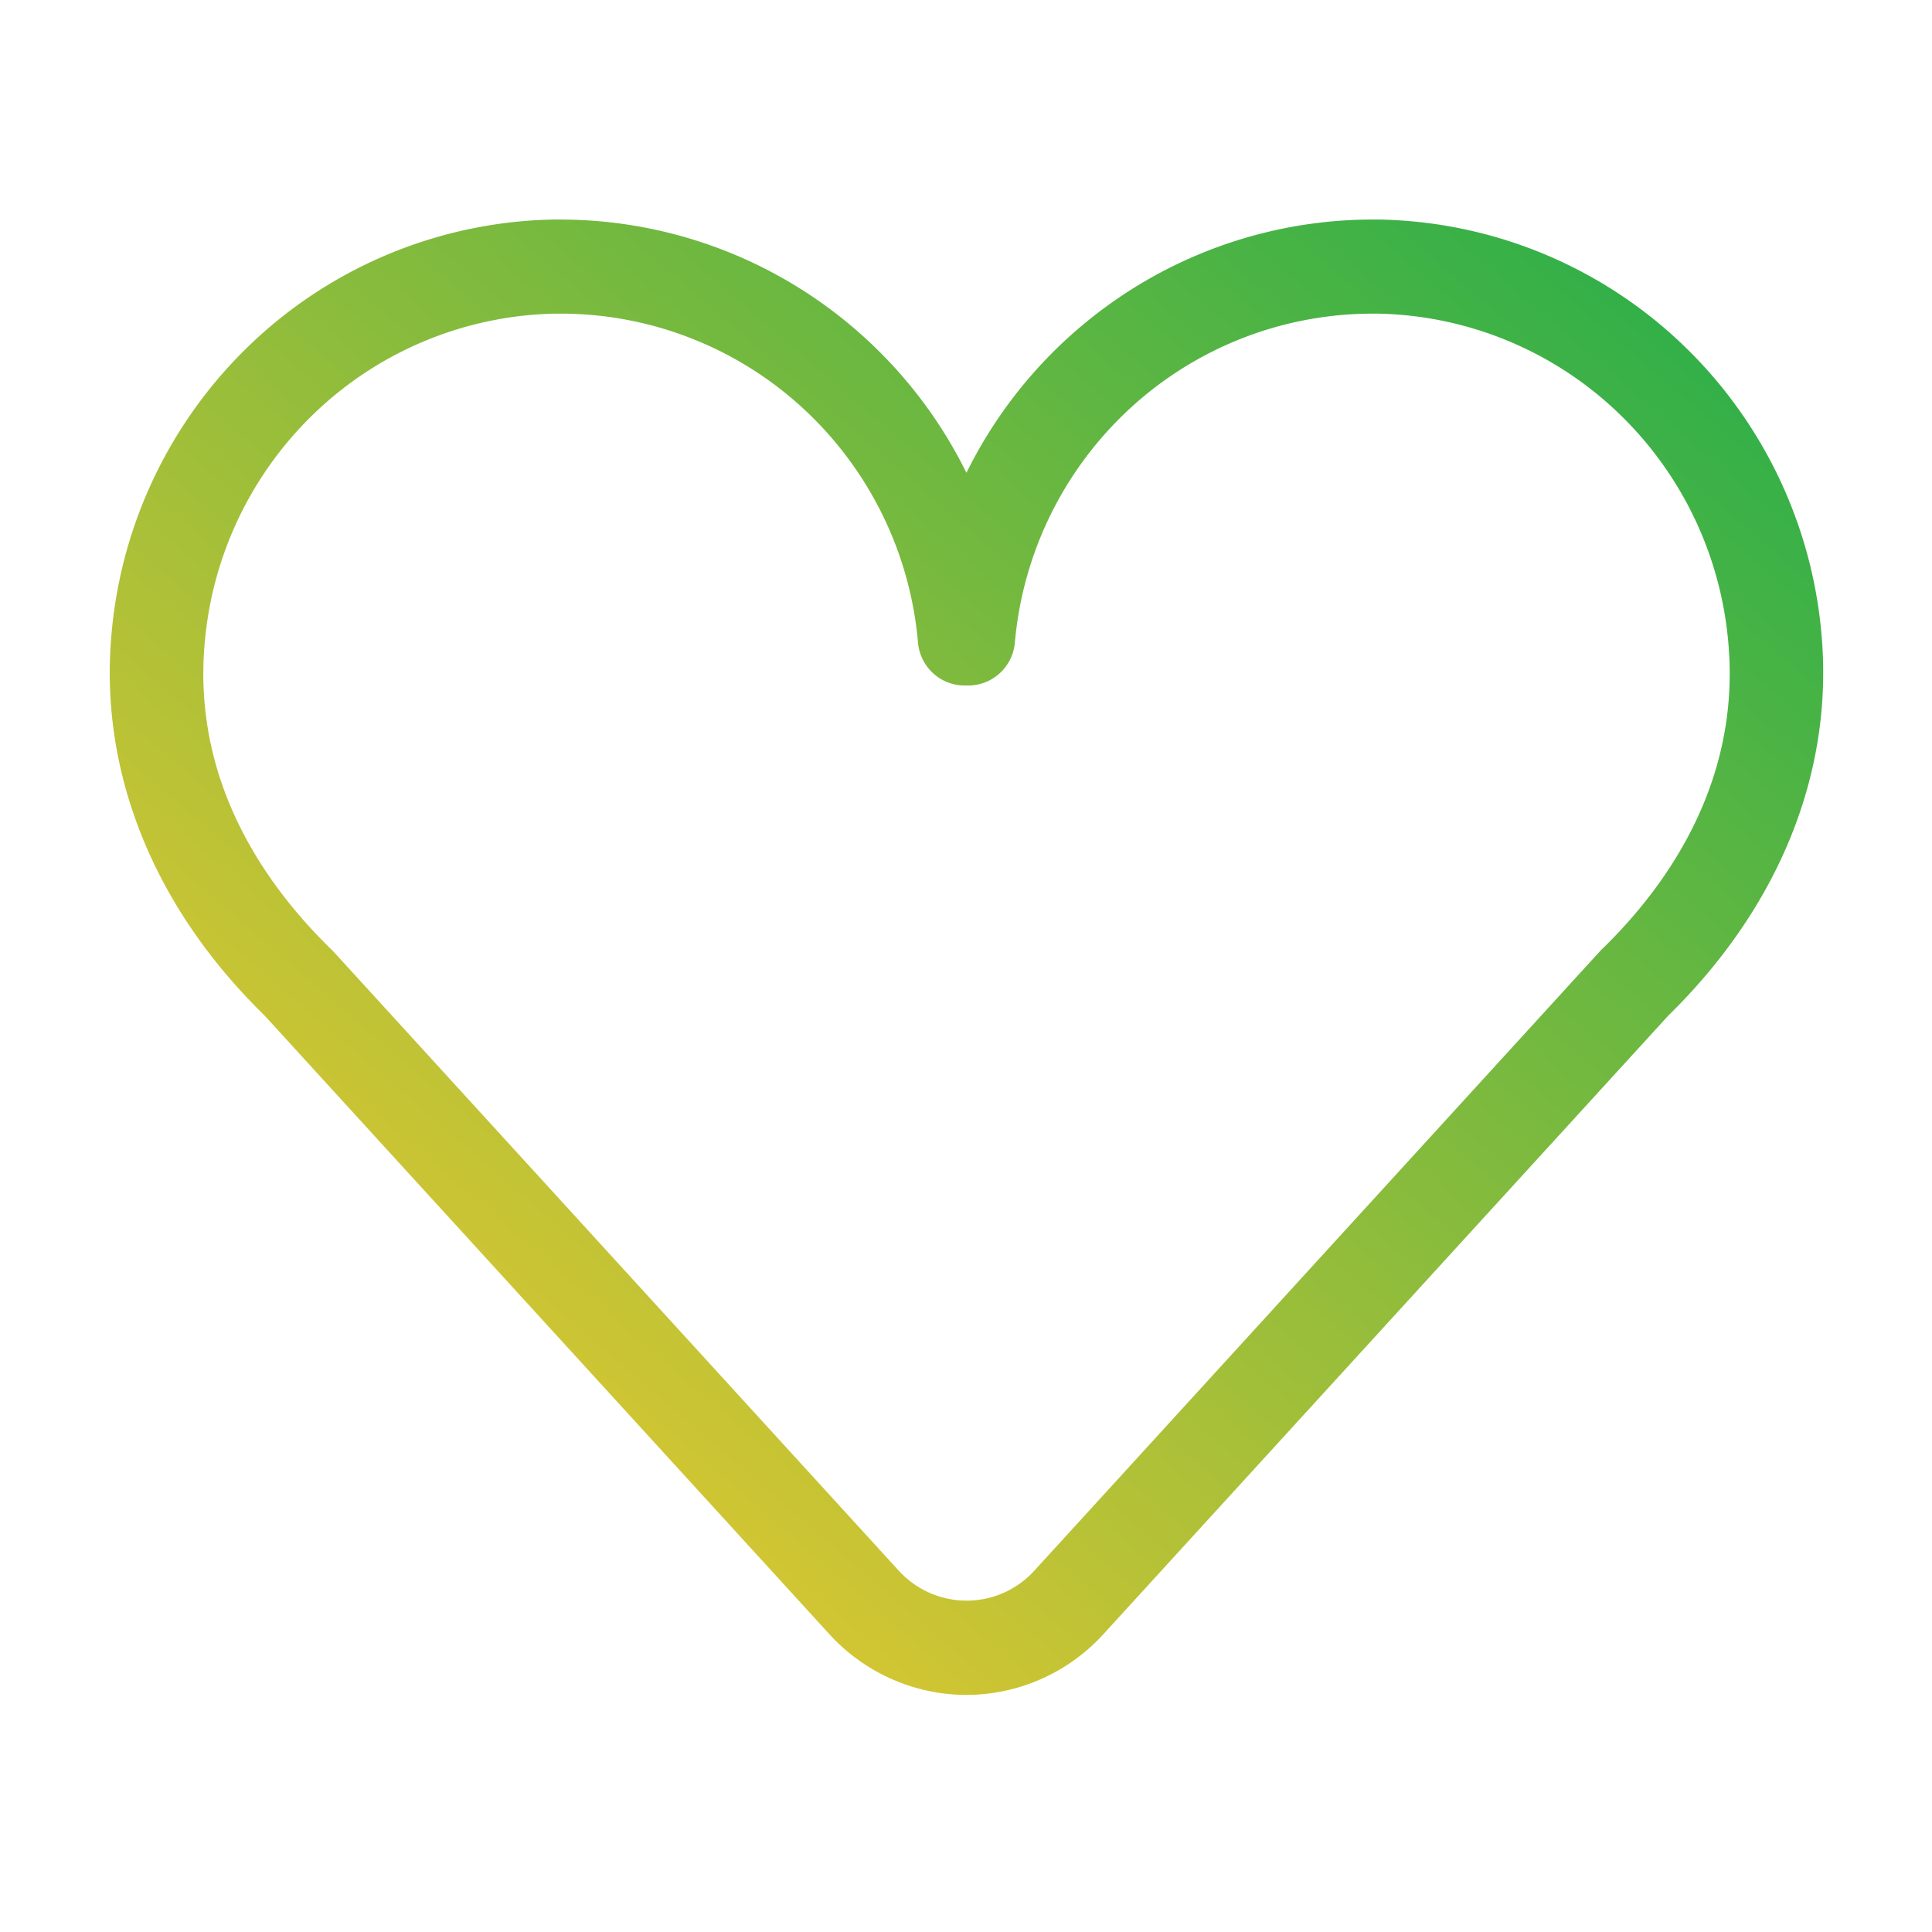 <svg width="88" height="88" viewBox="0 0 88 88" fill="none" xmlns="http://www.w3.org/2000/svg"><path d="M44.02 77.201a8.454 8.454 0 01-3.403-.722 8.49 8.49 0 01-2.83-2.033L12.052 46.258C6.984 41.311 4.508 35.14 5.08 28.866a20.73 20.73 0 016.461-13.307A20.525 20.525 0 0125.195 10h.375a20.582 20.582 0 0110.855 3.133 20.73 20.73 0 017.595 8.403 20.731 20.731 0 017.594-8.403A20.582 20.582 0 0162.47 10h.376a20.533 20.533 0 0113.653 5.56 20.74 20.74 0 016.465 13.306c.57 6.273-1.903 12.423-6.974 17.392L50.248 74.446a8.485 8.485 0 01-2.827 2.033 8.444 8.444 0 01-3.401.722zM25.57 14.286h-.3a16.286 16.286 0 00-10.823 4.417 16.45 16.45 0 00-5.12 10.553c-.582 6.367 2.799 11.092 5.738 13.963l.093.089L40.935 71.54a4.187 4.187 0 003.09 1.367 4.17 4.17 0 003.089-1.367l25.78-28.232a.85.85 0 01.09-.089c2.934-2.857 6.315-7.596 5.737-13.963a16.45 16.45 0 00-5.12-10.553 16.286 16.286 0 00-10.822-4.417h-.296a16.306 16.306 0 00-11.016 4.32 16.47 16.47 0 00-5.24 10.655 2.147 2.147 0 01-.713 1.425 2.125 2.125 0 01-1.494.536 2.125 2.125 0 01-1.495-.536 2.147 2.147 0 01-.712-1.425 16.448 16.448 0 00-5.23-10.657 16.284 16.284 0 00-11.013-4.318z" fill="url(#paint0_linear)"/><defs><linearGradient id="paint0_linear" x1="8.648" y1="74.065" x2="68.891" y2="4.097" gradientUnits="userSpaceOnUse"><stop stop-color="#FCCB2D"/><stop offset="1" stop-color="#2BAF49"/></linearGradient></defs></svg>